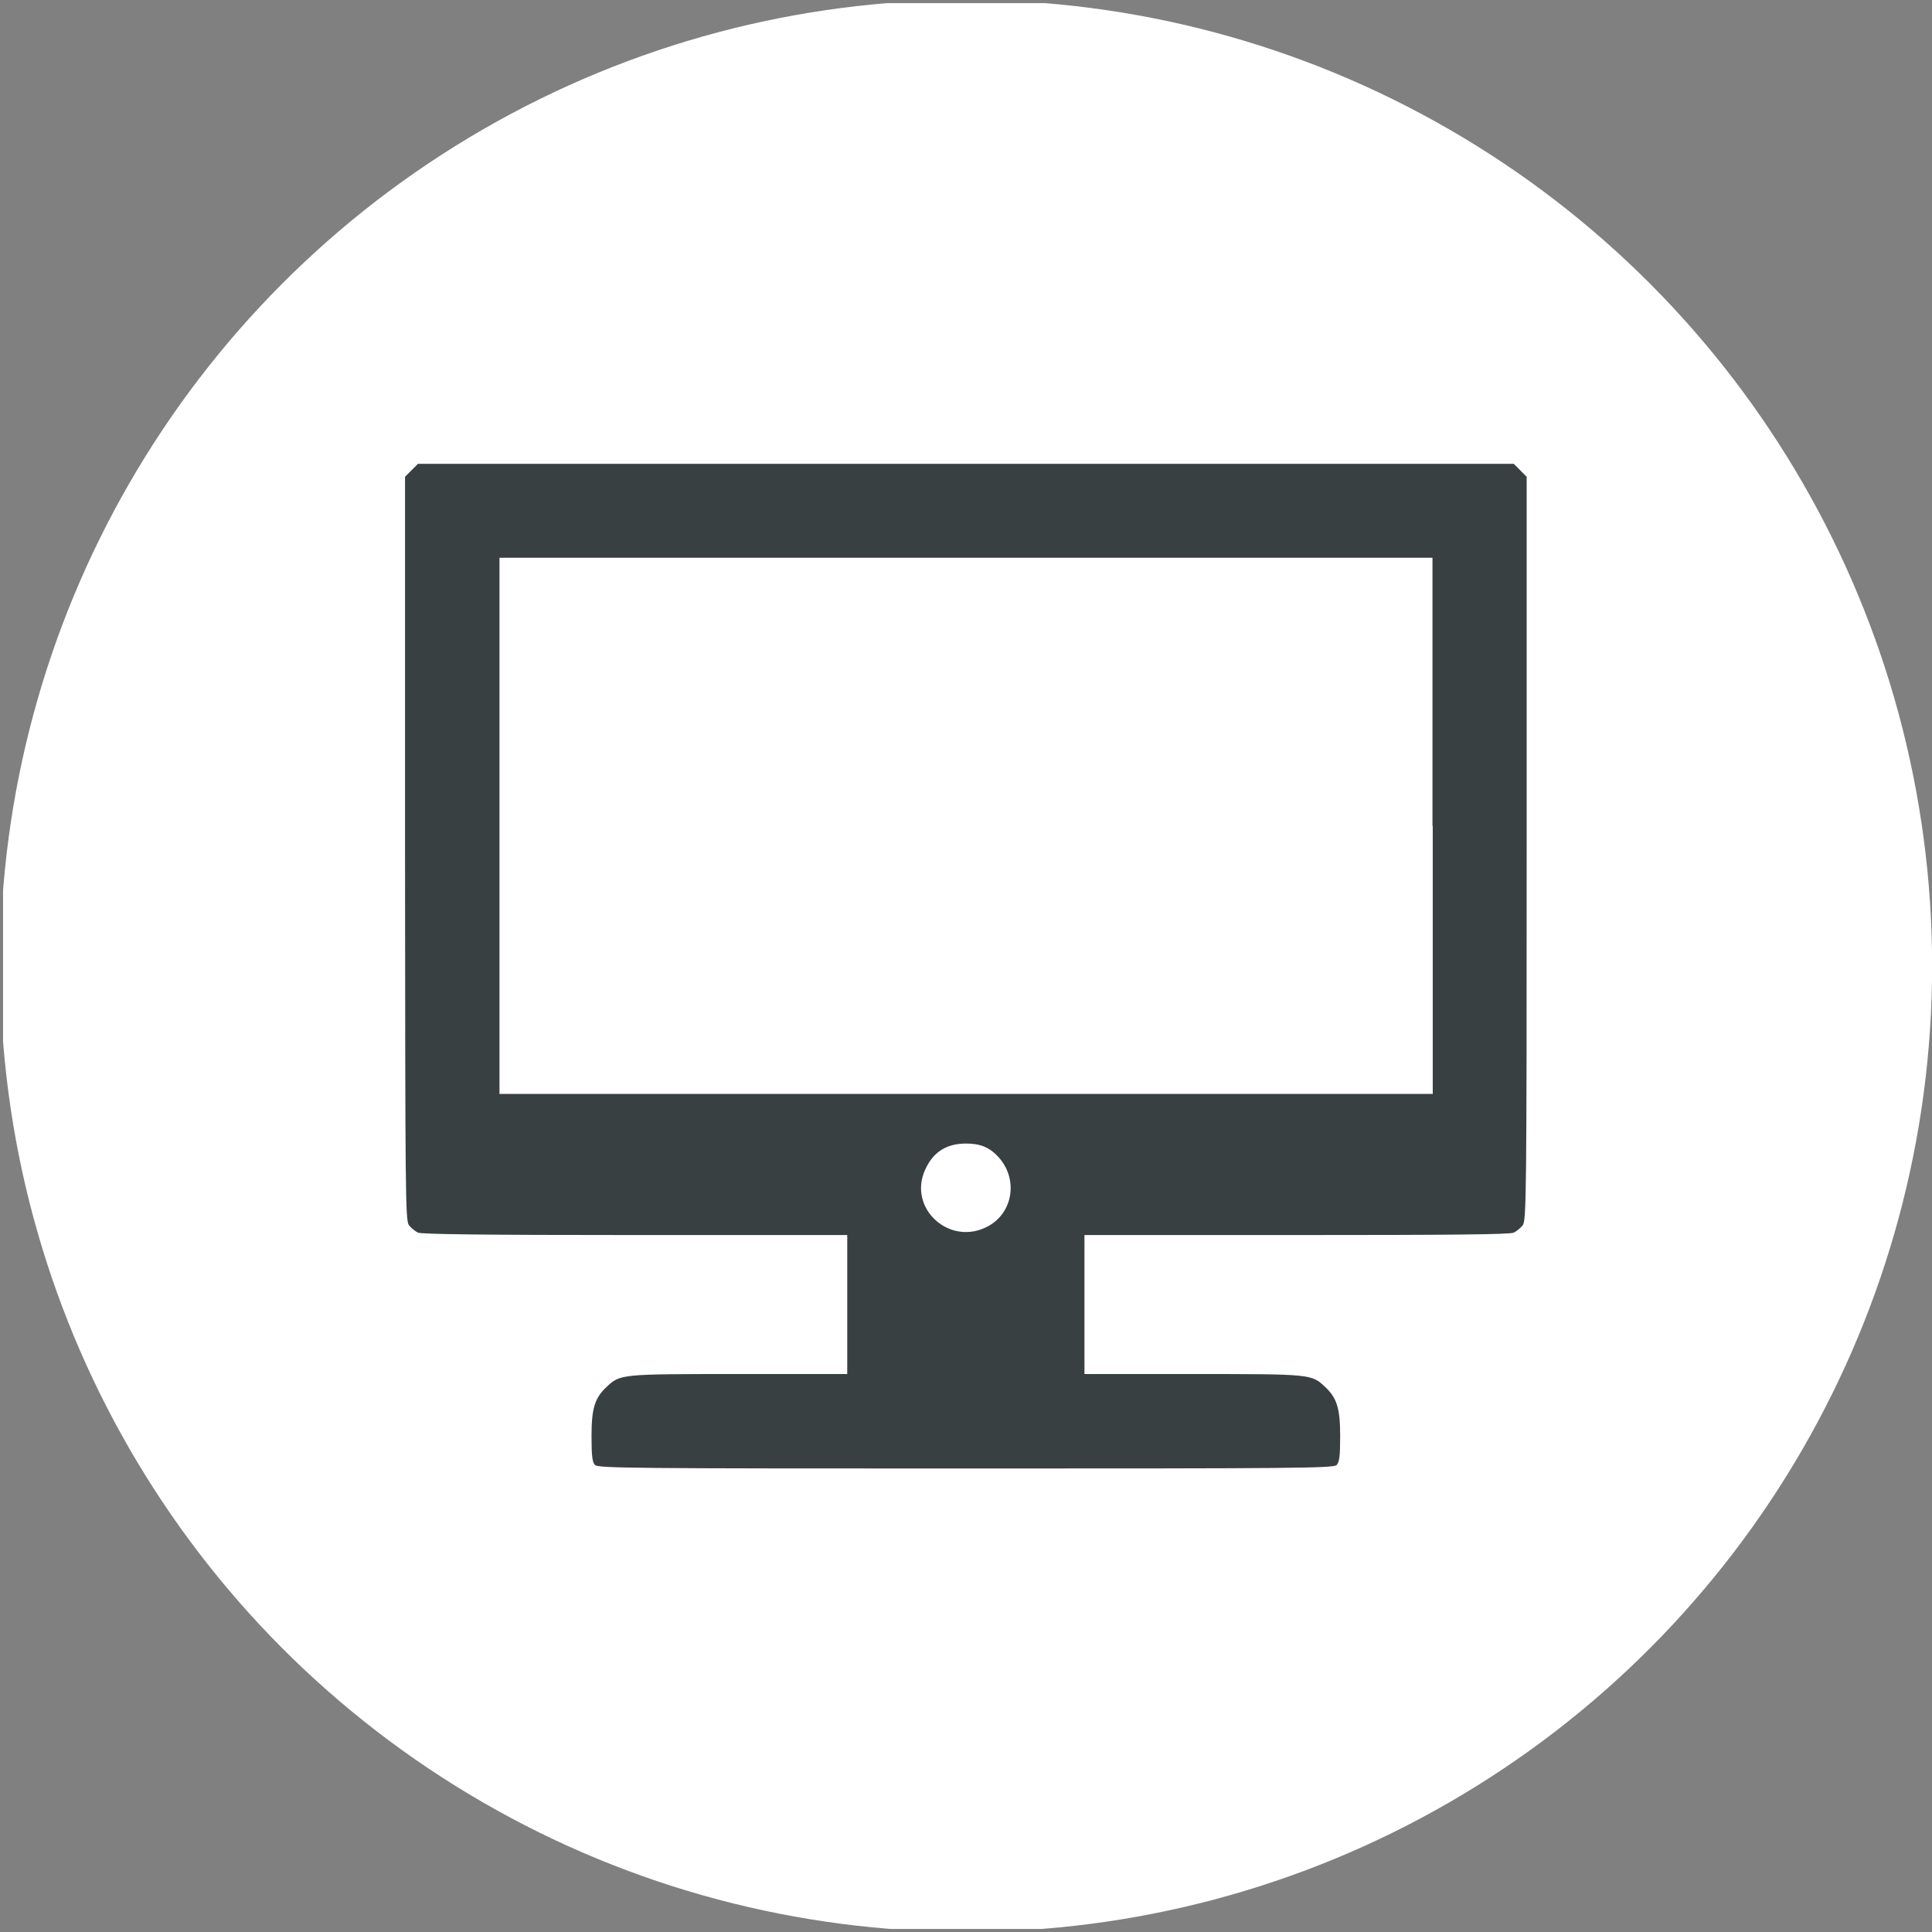 <?xml version="1.0" encoding="UTF-8" standalone="no"?>
<!-- Generator: Adobe Illustrator 26.5.0, SVG Export Plug-In . SVG Version: 6.00 Build 0)  -->

<svg
   version="1.1"
   id="svg2"
   inkscape:version="1.1.2 (0a00cf5339, 2022-02-04)"
   sodipodi:docname="programmatic.svg"
   x="0px"
   y="0px"
   viewBox="0 0 720 720"
   style="enable-background:new 0 0 720 720;"
   xml:space="preserve"
   xmlns:inkscape="http://www.inkscape.org/namespaces/inkscape"
   xmlns:sodipodi="http://sodipodi.sourceforge.net/DTD/sodipodi-0.dtd"
   xmlns:xlink="http://www.w3.org/1999/xlink"
   xmlns="http://www.w3.org/2000/svg"
   xmlns:svg="http://www.w3.org/2000/svg"><rect x="0" y="0" width="720" height="720" fill="#808080" stroke="none"/><defs
   id="defs1822" />
<style
   type="text/css"
   id="style1802">
	.st0{clip-path:url(#SVGID_00000080188645961028947020000014807794437688119703_);}
	.st1{fill:#FFFFFF;}
	.st2{opacity:0.45;fill:#D9D6C2;}
	.st3{fill-rule:evenodd;clip-rule:evenodd;fill:#FF5555;}
	.st4{fill:#FFFFFF;stroke:#FFFFFF;stroke-width:40;}
	.st5{fill:#179CBA;}
</style>
<sodipodi:namedview
   bordercolor="#666666"
   borderopacity="1.0"
   fit-margin-bottom="0"
   fit-margin-left="0"
   fit-margin-right="0"
   fit-margin-top="0"
   id="base"
   inkscape:current-layer="g4185"
   inkscape:cx="509.45282"
   inkscape:cy="262.9986"
   inkscape:document-units="px"
   inkscape:pageopacity="0.0"
   inkscape:pageshadow="2"
   inkscape:window-height="1016"
   inkscape:window-maximized="1"
   inkscape:window-width="1846"
   inkscape:window-x="74"
   inkscape:window-y="27"
   inkscape:zoom="0.87643052"
   pagecolor="#ffffff"
   showgrid="false"
   units="px"
   inkscape:pagecheckerboard="0">
	</sodipodi:namedview>
<g
   id="layer1"
   transform="translate(-2.857,-2.934)"
   inkscape:groupmode="layer"
   inkscape:label="Layer 1">
	<g
   id="g1818">
		<defs
   id="defs1806">
			<rect
   id="SVGID_1_"
   x="4"
   y="4.1"
   width="720"
   height="717.7" />
		</defs>
		<clipPath
   id="SVGID_00000036930707556579808340000018150826720412526268_">
			<use
   xlink:href="#SVGID_1_"
   style="overflow:visible;"
   id="use1808" />
		</clipPath>
		<g
   id="g4185"
   style="clip-path:url(#SVGID_00000036930707556579808340000018150826720412526268_);"
   clip-path="url(#SVGID_00000036930707556579808340000018150826720412526268_)">
			<circle
   id="circle4340-2"
   class="st1"
   cx="362.9"
   cy="362.9"
   r="360" />
			<path
   id="circle4340"
   class="st2"
   d="M 567.2,178.7 223.1,547.4 Z"
   sodipodi:nodetypes="ccc" />
			<path
   id="path4283"
   inkscape:connector-curvature="0"
   sodipodi:nodetypes="cc"
   class="st3"
   d="M733.9,1064.7l341.2-147.2" />
			<path
   id="path4264"
   inkscape:connector-curvature="0"
   class="st4"
   d="M224.6,548.9c-1-1-1.3-3.3-1.3-10.7     c0-10.4,1.2-14.2,5.5-18.3c5.2-4.9,5-4.9,49.2-4.9h40.6v-25.9v-25.9h-79.1c-56.6,0-79.6-0.3-80.9-0.9c-1-0.5-2.5-1.7-3.3-2.7     c-1.4-1.7-1.4-10.3-1.5-140.4l0-138.6l2.4-2.4l2.4-2.4h204.1H567l2.4,2.4l2.4,2.4l0,138.6c0,130.1-0.1,138.7-1.5,140.4     c-0.8,1-2.3,2.2-3.3,2.7c-1.3,0.7-24.3,0.9-80.9,0.9h-79.1v25.9v25.9h40.6c44.2,0,44,0,49.2,4.9c4.3,4.1,5.5,7.9,5.5,18.3     c0,7.4-0.3,9.6-1.3,10.7c-1.2,1.2-14.9,1.3-138.3,1.3S225.8,550.1,224.6,548.9L224.6,548.9z M371.3,459.8     c9.1-5.1,11-17.4,3.8-25.5c-3.3-3.7-6.8-5.2-12.2-5.2c-7.3,0-12.2,3.1-15.2,9.6C340.9,453.3,357,467.8,371.3,459.8z M536.7,310.7     v-99.9H362.9H189v99.9v99.9h173.9h173.9V310.7z" />
			<rect
   id="rect4168"
   x="176.3"
   y="195.8"
   class="st1"
   width="374.2"
   height="225.9" />
			<path
   id="path4264-9"
   inkscape:connector-curvature="0"
   class="st5"
   d="M224.6,548.9c-1-1-1.3-3.3-1.3-10.7     c0-10.4,1.2-14.2,5.5-18.3c5.2-4.9,5-4.9,49.2-4.9h40.6v-25.9v-25.9h-79.1c-56.6,0-79.6-0.3-80.9-0.9c-1-0.5-2.5-1.7-3.3-2.7     c-1.4-1.7-1.4-10.3-1.5-140.4l0-138.6l2.4-2.4l2.4-2.4h204.1H567l2.4,2.4l2.4,2.4l0,138.6c0,130.1-0.1,138.7-1.5,140.4     c-0.8,1-2.3,2.2-3.3,2.7c-1.3,0.7-24.3,0.9-80.9,0.9h-79.1v25.9v25.9h40.6c44.2,0,44,0,49.2,4.9c4.3,4.1,5.5,7.9,5.5,18.3     c0,7.4-0.3,9.6-1.3,10.7c-1.2,1.2-14.9,1.3-138.3,1.3S225.8,550.1,224.6,548.9L224.6,548.9z M371.3,459.8     c9.1-5.1,11-17.4,3.8-25.5c-3.3-3.7-6.8-5.2-12.2-5.2c-7.3,0-12.2,3.1-15.2,9.6C340.9,453.3,357,467.8,371.3,459.8z M536.7,310.7     v-99.9H362.9H189v99.9v99.9h173.9h173.9V310.7z"
   style="fill:#384042;fill-opacity:1" />
		</g>
	</g>
</g>
</svg>
